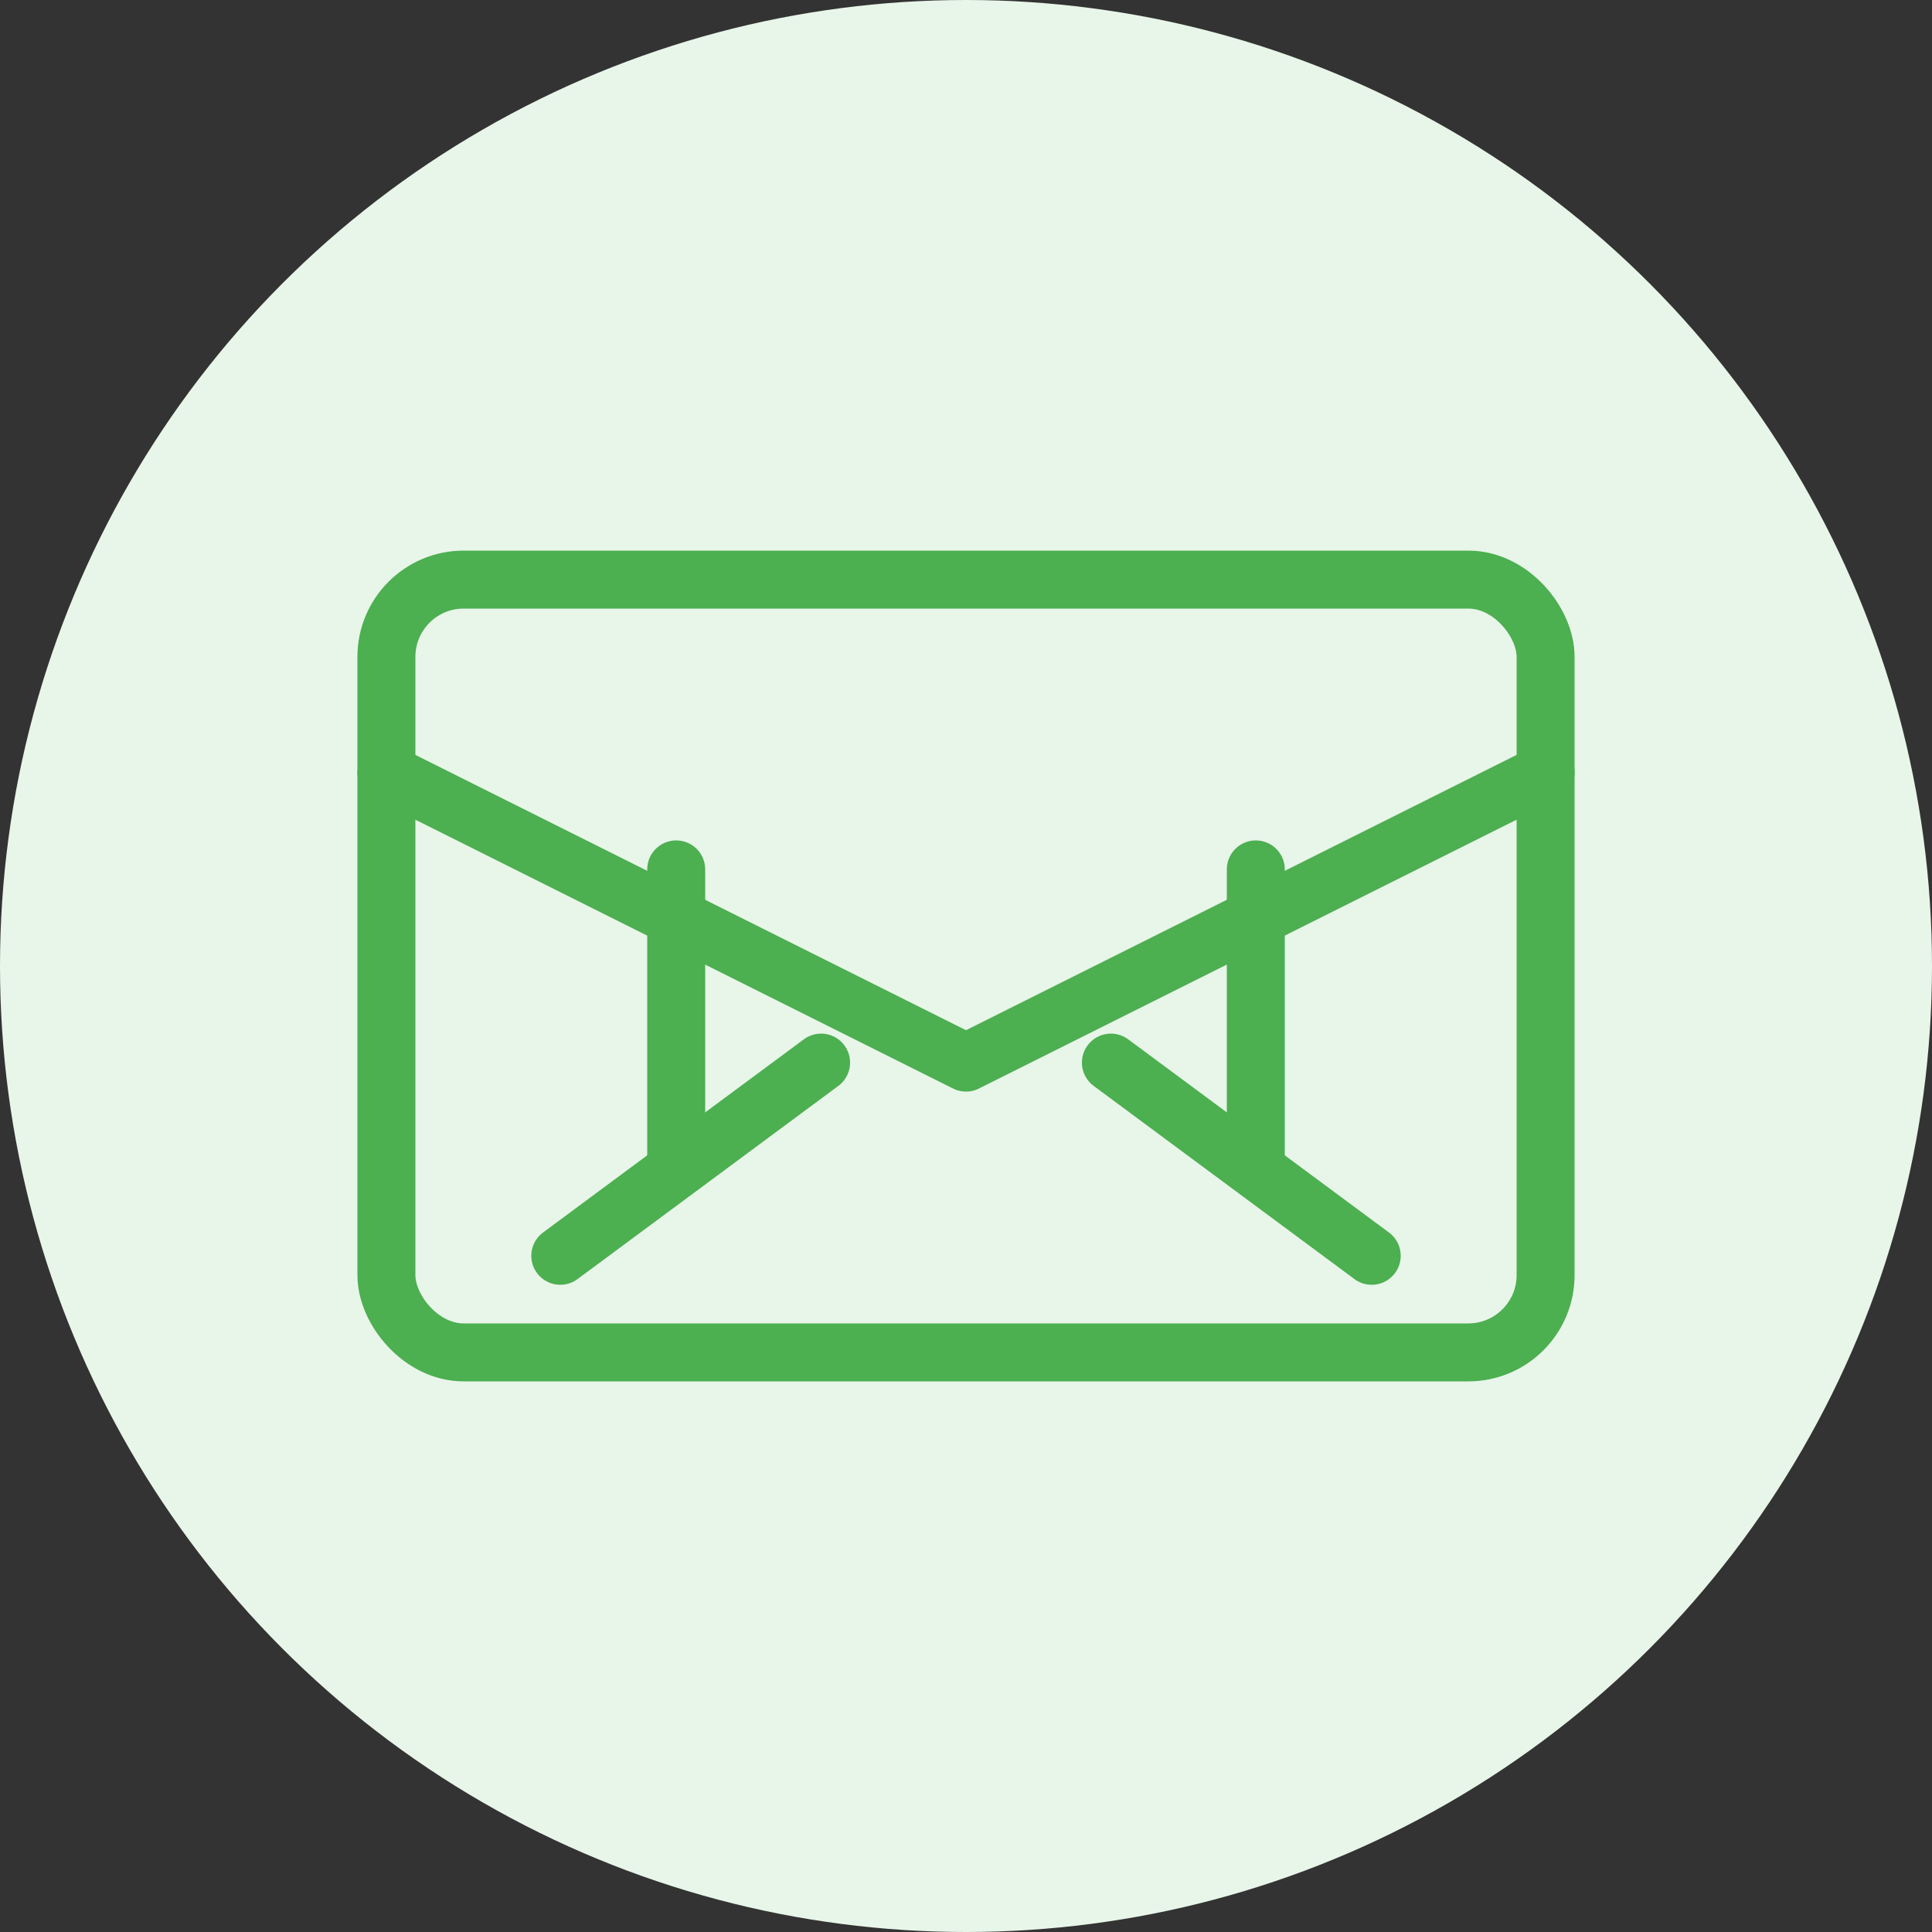 <?xml version="1.0" encoding="UTF-8"?>
<svg width="200" height="200" viewBox="0 0 200 200" fill="none" xmlns="http://www.w3.org/2000/svg">
  <rect x="0" y="0" width="200" height="200" fill="#333333" stroke="none"/>
  <circle cx="100" cy="100" r="100" fill="#E8F5E9"/>
  <rect x="40" y="60" width="120" height="80" rx="8" stroke="#4CAF50" stroke-width="6"/>
  <path d="M40 80L100 110L160 80" stroke="#4CAF50" stroke-width="6" stroke-linecap="round" stroke-linejoin="round"/>
  <path d="M70 90L70 120" stroke="#4CAF50" stroke-width="6" stroke-linecap="round"/>
  <path d="M130 90L130 120" stroke="#4CAF50" stroke-width="6" stroke-linecap="round"/>
  <path d="M58 130L85 110" stroke="#4CAF50" stroke-width="6" stroke-linecap="round"/>
  <path d="M142 130L115 110" stroke="#4CAF50" stroke-width="6" stroke-linecap="round"/>
</svg>